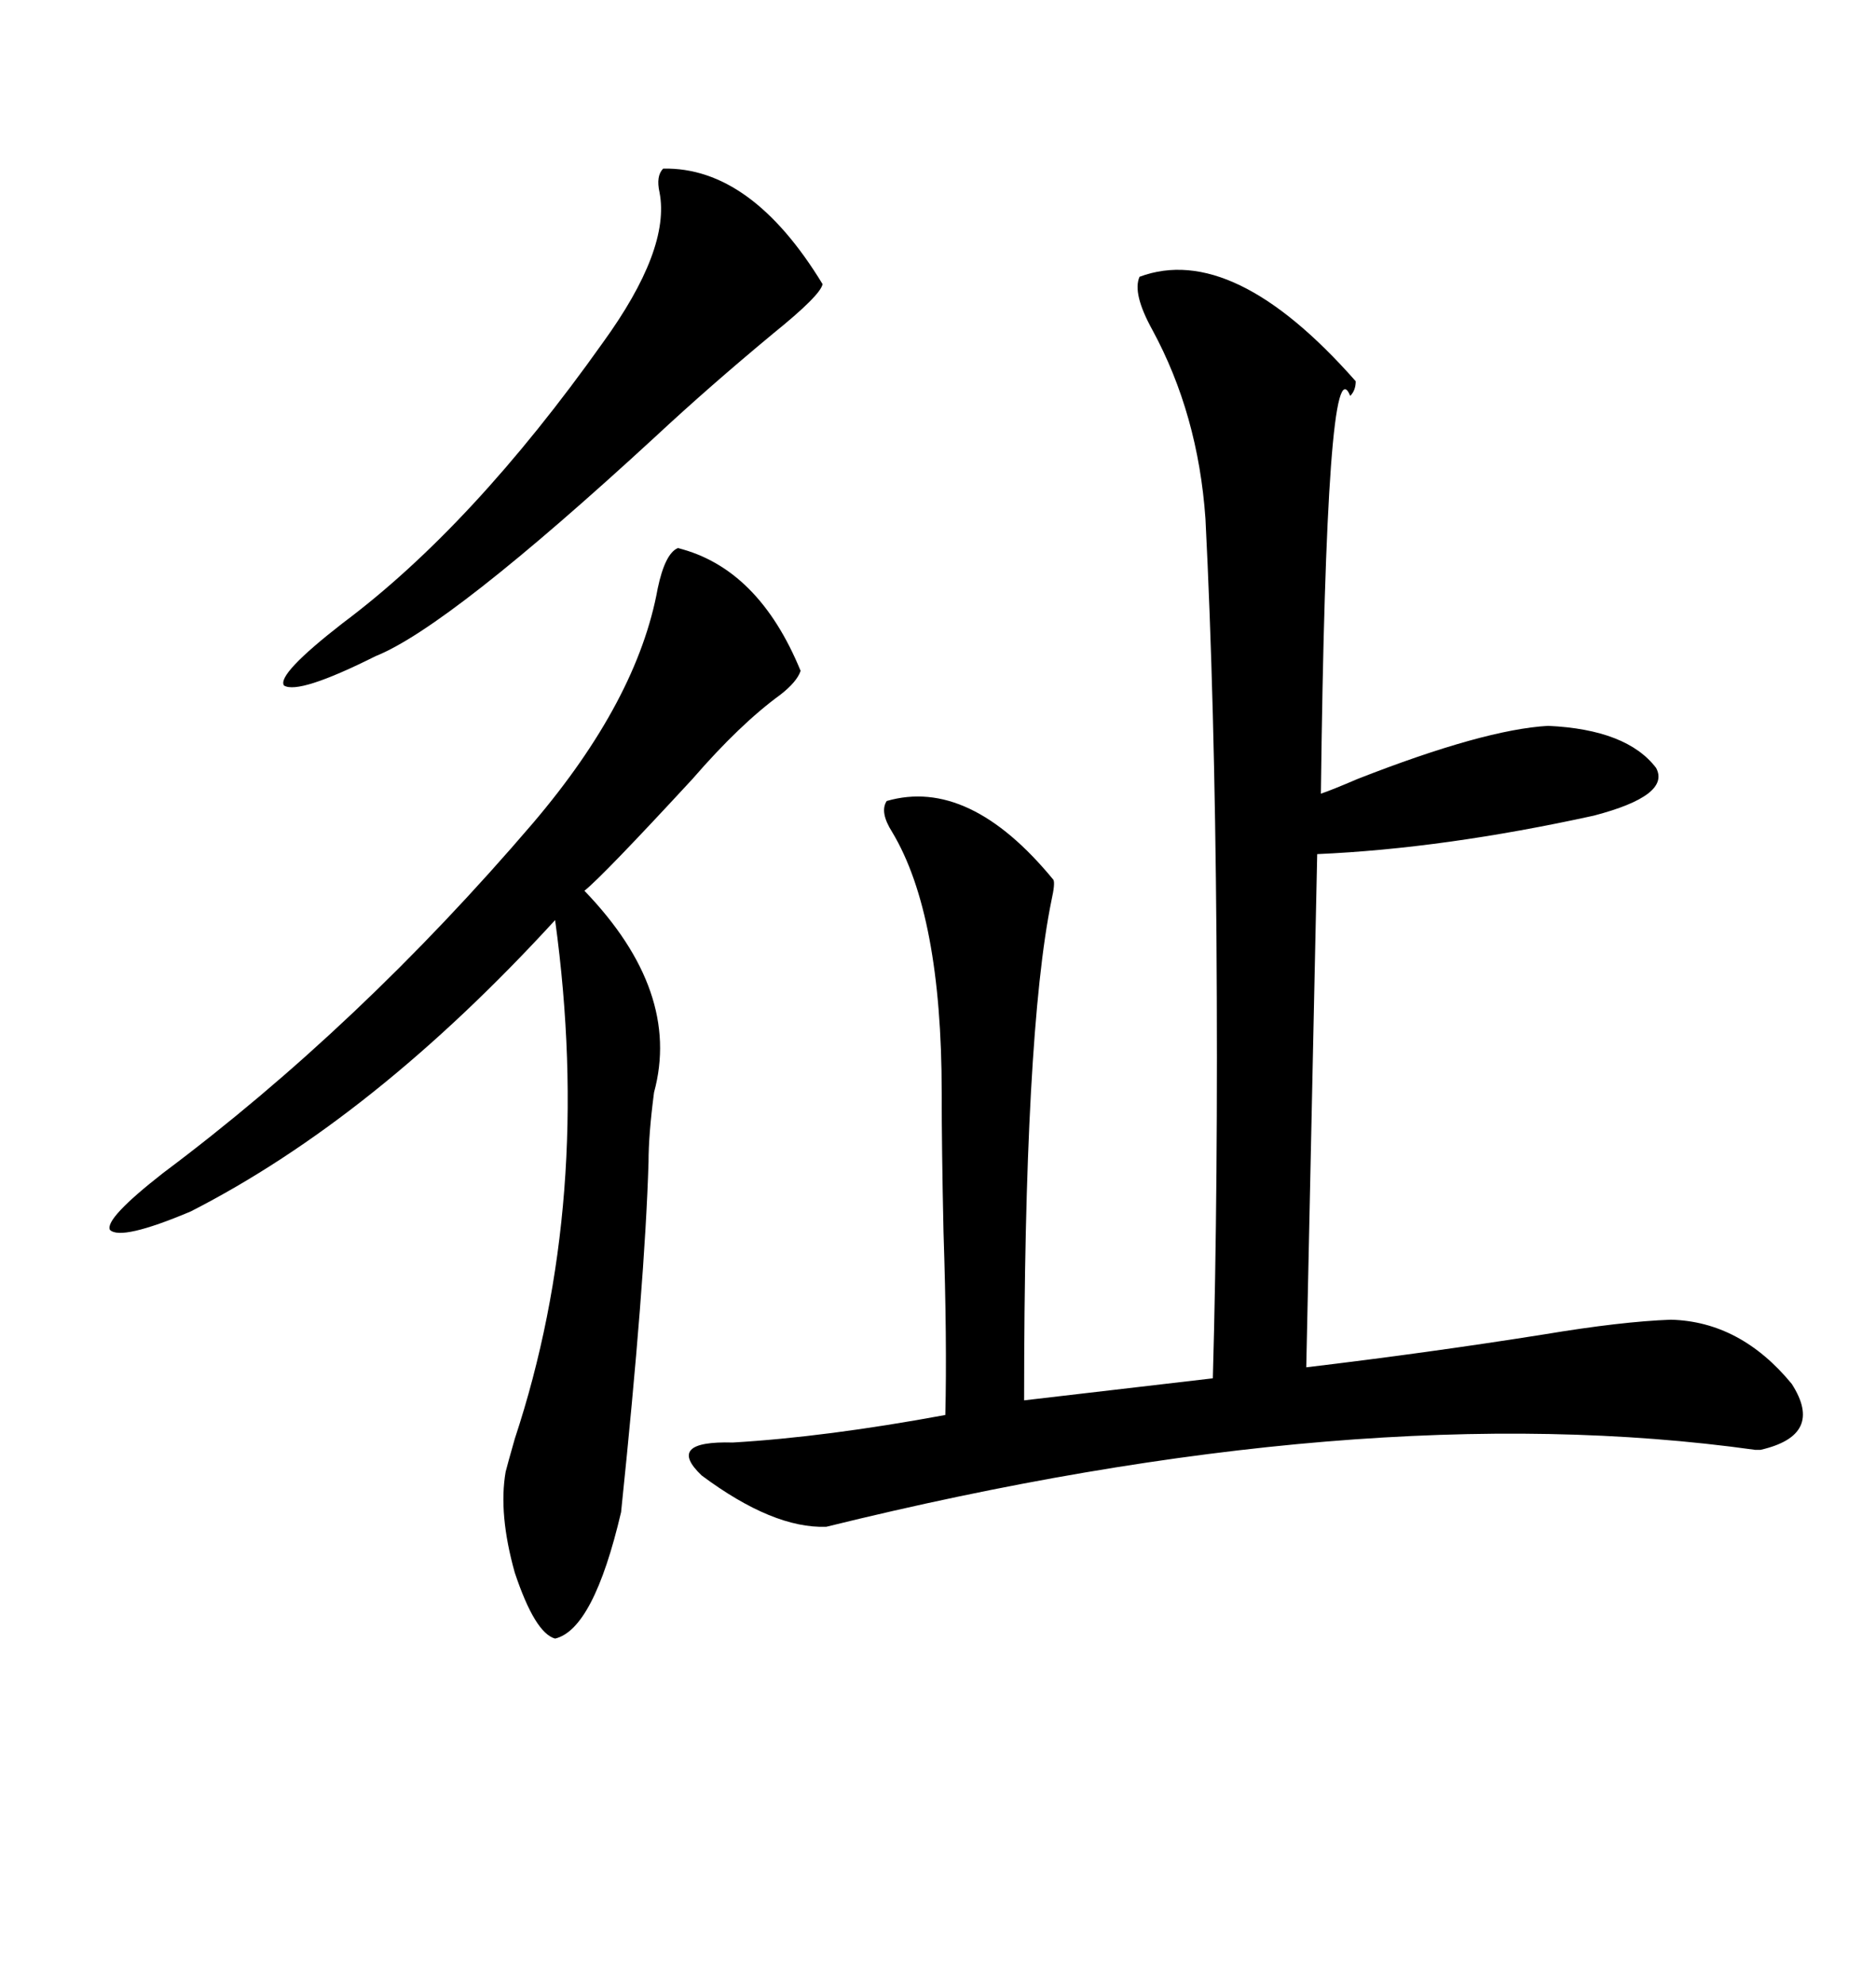 <svg xmlns="http://www.w3.org/2000/svg" xmlns:xlink="http://www.w3.org/1999/xlink" width="300" height="317.285"><path d="M182.23 44.24L182.23 44.24Q197.17 38.67 216.80 60.94L216.80 60.94Q216.80 62.40 215.92 63.28L215.92 63.28Q212.11 53.91 211.23 126.86L211.23 126.86Q212.99 126.27 217.09 124.51L217.09 124.51Q237.30 116.60 247.56 116.02L247.56 116.02Q260.16 116.60 264.84 122.75L264.84 122.75Q267.19 127.15 254.88 130.37L254.88 130.37Q230.86 135.64 210.64 136.52L210.64 136.52L208.89 218.55Q228.52 216.21 246.97 213.28L246.97 213.28Q259.28 211.23 267.19 210.94L267.19 210.94Q278.32 211.23 286.52 221.19L286.52 221.19Q291.80 229.39 281.54 231.74L281.54 231.74Q281.54 231.74 280.66 231.74L280.66 231.74Q217.68 222.95 132.13 244.04L132.13 244.04Q123.63 244.34 112.21 235.84L112.21 235.84Q106.35 230.27 117.19 230.57L117.19 230.57Q132.13 229.69 151.17 226.17L151.17 226.17Q151.46 214.45 150.88 196.88L150.88 196.88Q150.59 183.40 150.59 174.61L150.59 174.61Q150.59 146.19 142.68 133.01L142.68 133.01Q140.63 129.79 141.80 128.03L141.80 128.03Q154.98 124.22 168.46 140.63L168.46 140.63Q168.75 141.21 168.16 143.85L168.16 143.85Q163.77 165.23 163.77 223.83L163.77 223.83L193.95 220.31Q194.82 189.55 194.53 149.71L194.53 149.71Q194.24 111.91 192.77 82.91L192.77 82.91Q191.60 66.21 184.28 52.73L184.28 52.73Q181.05 46.88 182.23 44.24ZM128.03 107.23L128.03 107.23Q127.44 108.98 124.80 111.04L124.80 111.04Q118.36 115.72 110.74 124.51L110.74 124.51Q96.39 140.04 93.46 142.38L93.46 142.38Q108.98 158.50 104.59 174.61L104.59 174.61Q103.71 181.35 103.71 185.74L103.71 185.74Q103.13 205.08 99.32 241.70L99.32 241.70Q94.92 260.45 88.77 261.91L88.77 261.91Q85.55 261.04 82.32 251.37L82.32 251.37Q79.69 241.99 80.86 235.25L80.86 235.25Q81.15 234.08 82.32 229.98L82.32 229.98Q94.92 191.89 88.77 147.07L88.77 147.07Q59.77 178.71 30.47 193.65L30.47 193.65Q19.34 198.34 17.58 196.58L17.58 196.58Q16.70 194.82 26.07 187.50L26.07 187.50Q57.42 164.06 85.25 131.54L85.25 131.54Q101.95 111.91 105.18 94.04L105.18 94.04Q106.35 88.48 108.40 87.60L108.40 87.60Q121.29 90.82 128.03 107.23ZM131.54 45.41L131.54 45.41Q131.25 47.17 123.63 53.32L123.63 53.32Q113.38 61.82 104.88 69.73L104.88 69.73Q71.78 100.20 60.06 104.88L60.06 104.88Q47.75 111.04 45.41 109.57L45.41 109.57Q44.24 107.81 54.79 99.61L54.79 99.61Q75.59 84.08 96.39 54.79L96.39 54.79Q107.23 39.84 105.47 30.76L105.47 30.76Q104.88 28.13 106.05 26.95L106.05 26.95Q120.12 26.66 131.54 45.41Z"/></svg>